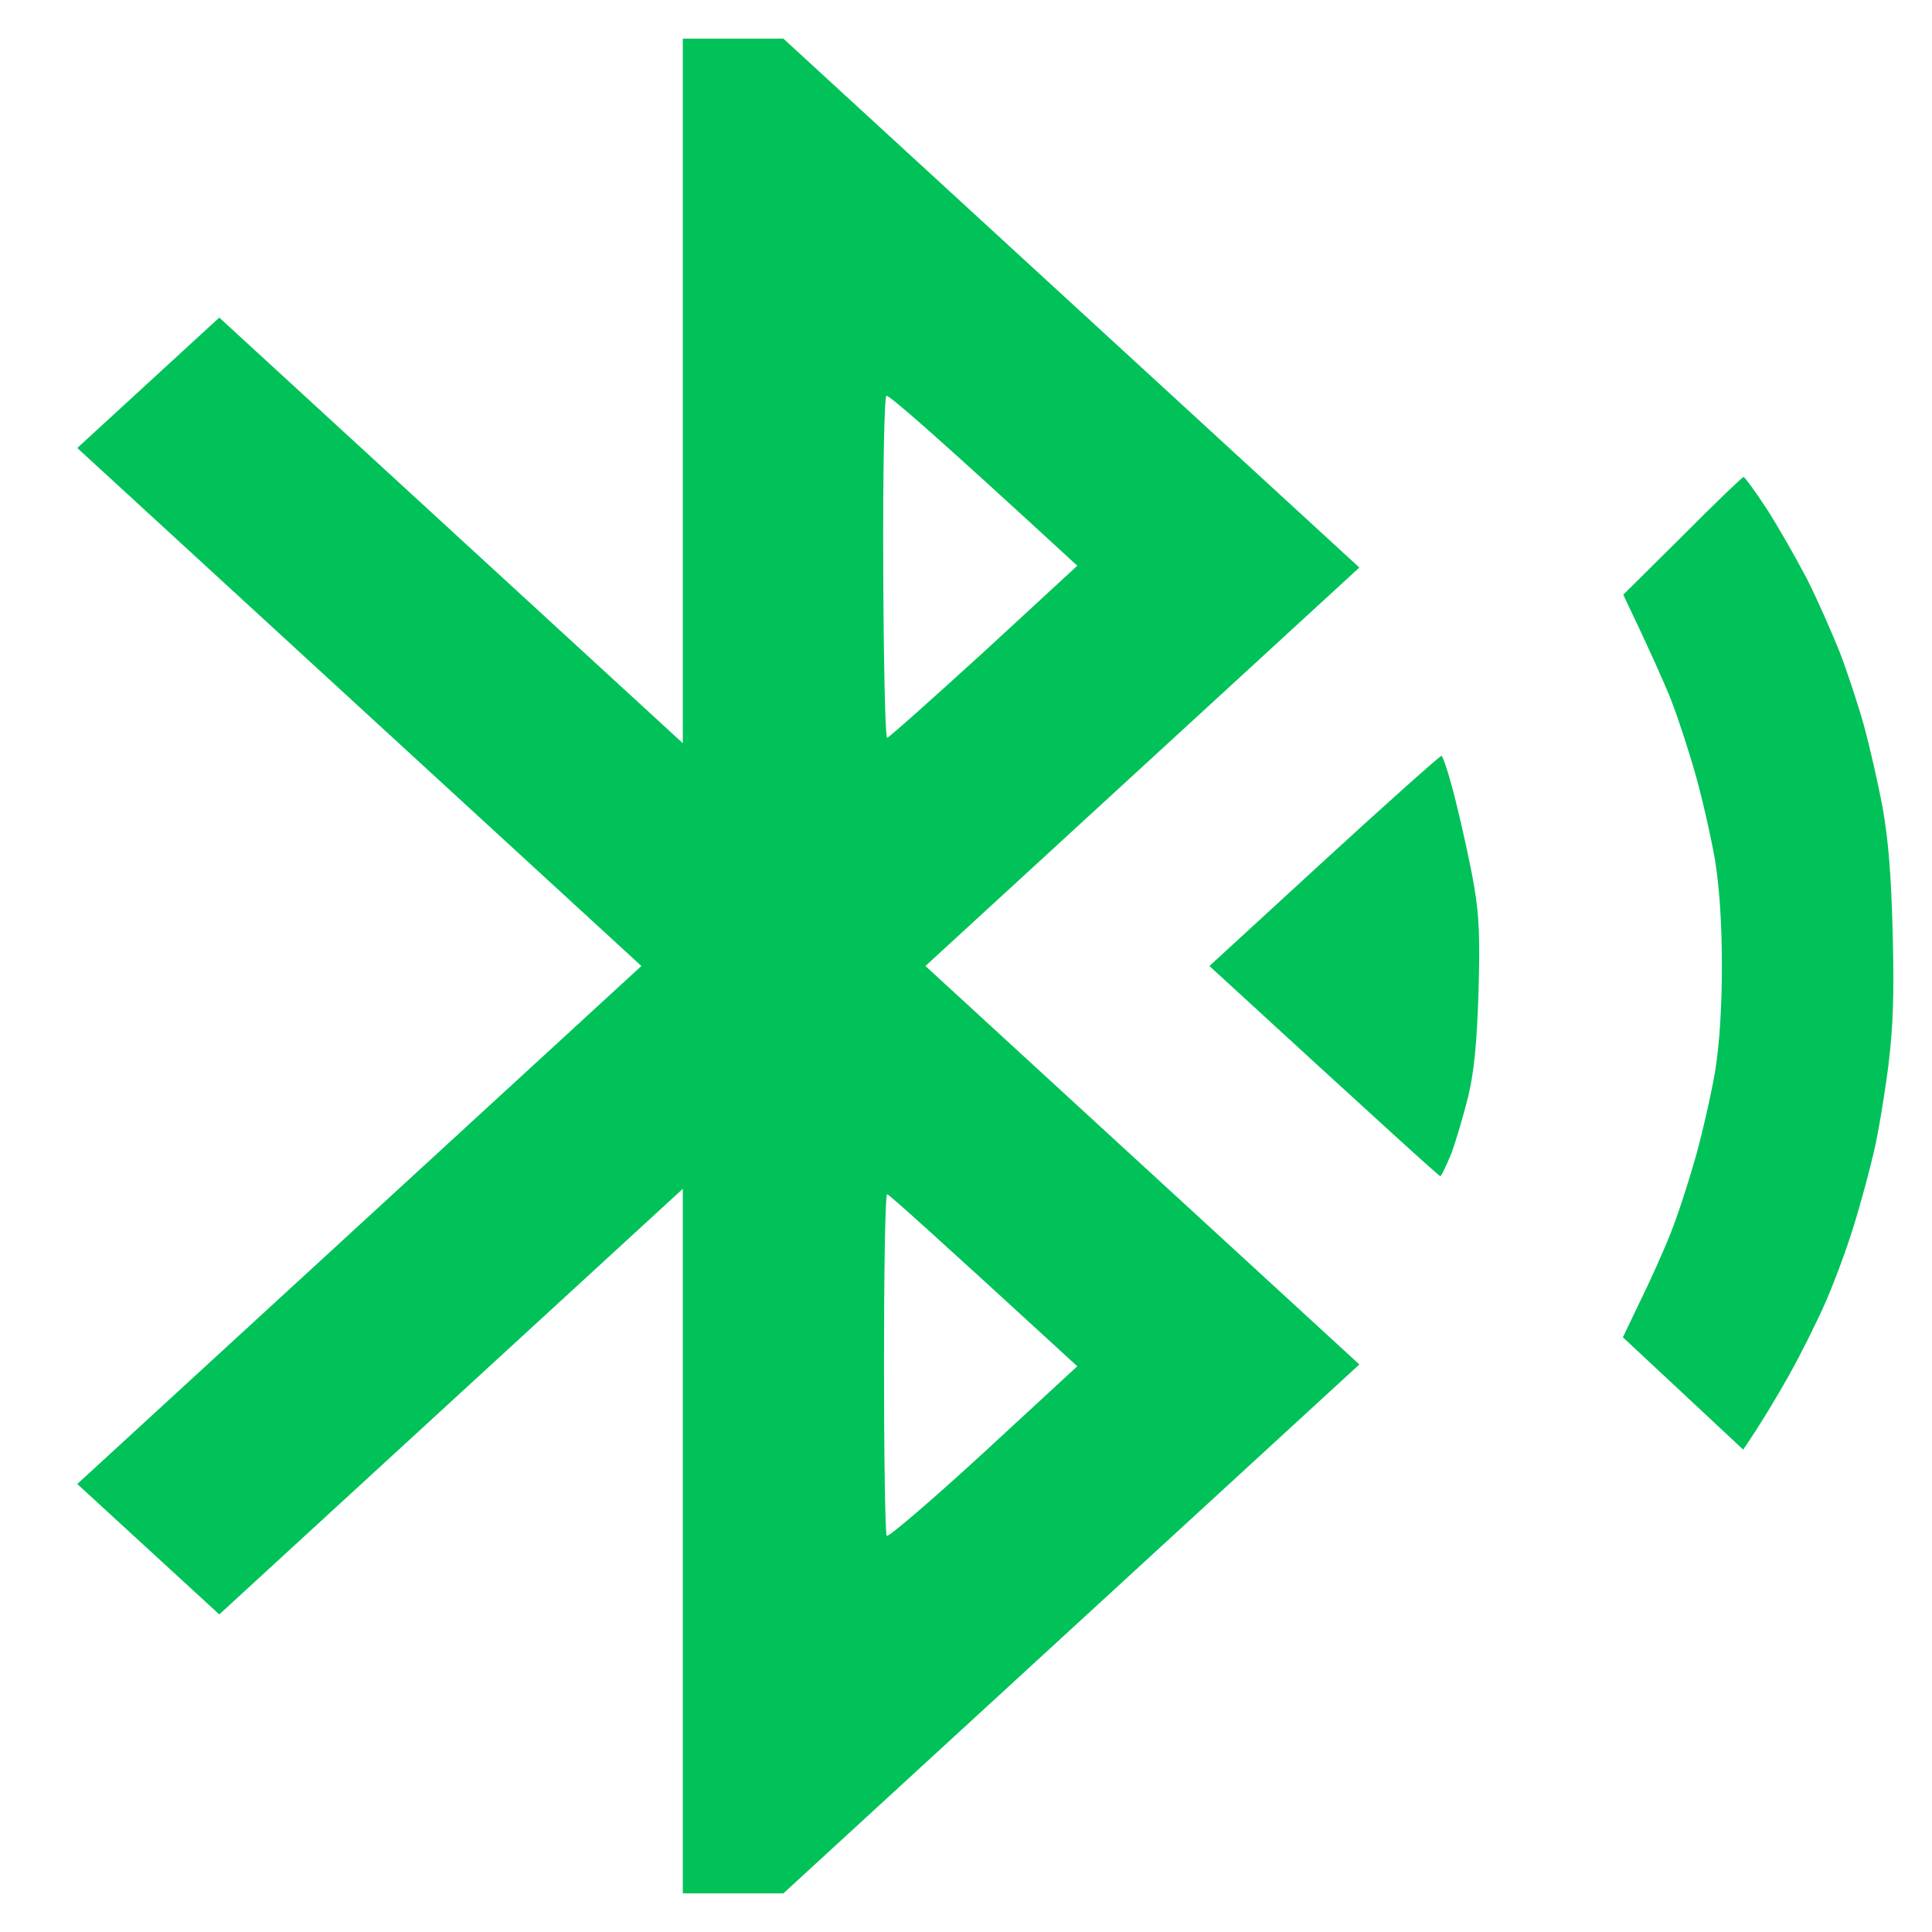<svg width="50" height="50" viewBox="0 0 50 50" fill="none" xmlns="http://www.w3.org/2000/svg">
<rect width="50" height="50" fill="white"/>
<path fill-rule="evenodd" clip-rule="evenodd" d="M17.671 1H20.274L35.18 14.688L23.95 25L35.18 35.312L20.274 49H17.671V30.766L5.675 41.781L2 38.406L16.599 25L2 11.594L5.675 8.219L17.671 19.234V1ZM22.858 14.706C22.868 17.116 22.909 19.094 22.96 19.094C23 19.094 24.123 18.091 25.461 16.872L27.88 14.641C24.123 11.181 22.99 10.206 22.939 10.244C22.888 10.281 22.847 12.156 22.858 14.706ZM22.949 39.747C23 39.784 24.123 38.819 25.461 37.591L27.88 35.359C24.123 31.909 23 30.906 22.96 30.906C22.909 30.906 22.878 32.875 22.878 35.294C22.878 37.703 22.909 39.709 22.949 39.747ZM45.124 12.344C45.154 12.344 45.42 12.709 45.716 13.159C46.012 13.619 46.471 14.425 46.757 14.969C47.033 15.512 47.421 16.394 47.635 16.938C47.84 17.481 48.115 18.325 48.248 18.812C48.381 19.3 48.595 20.228 48.718 20.875C48.871 21.738 48.942 22.609 48.983 24.156C49.024 25.769 48.993 26.575 48.871 27.578C48.779 28.3 48.615 29.294 48.503 29.781C48.391 30.269 48.156 31.141 47.982 31.703C47.809 32.275 47.482 33.156 47.258 33.672C47.033 34.188 46.604 35.05 46.298 35.594C45.992 36.138 45.604 36.794 45.114 37.516L42 34.609L42.449 33.672C42.704 33.156 43.062 32.359 43.245 31.891C43.429 31.431 43.715 30.541 43.889 29.922C44.062 29.303 44.287 28.309 44.389 27.719C44.501 26.997 44.562 26.087 44.562 25C44.562 23.913 44.501 23.003 44.389 22.281C44.287 21.691 44.062 20.697 43.889 20.078C43.715 19.459 43.429 18.578 43.245 18.109C43.062 17.65 42.704 16.844 42.01 15.391L43.541 13.872C44.379 13.028 45.093 12.344 45.124 12.344ZM37.304 19.562C37.344 19.562 37.518 20.097 37.681 20.762C37.845 21.419 38.059 22.394 38.151 22.938C38.284 23.716 38.304 24.297 38.263 25.703C38.222 26.988 38.151 27.728 37.998 28.375C37.875 28.863 37.681 29.528 37.559 29.856C37.426 30.175 37.304 30.438 37.273 30.438C37.242 30.438 35.895 29.219 31.3 25L34.261 22.281C35.885 20.791 37.263 19.562 37.304 19.562Z" fill="#00C259"/>
</svg>
